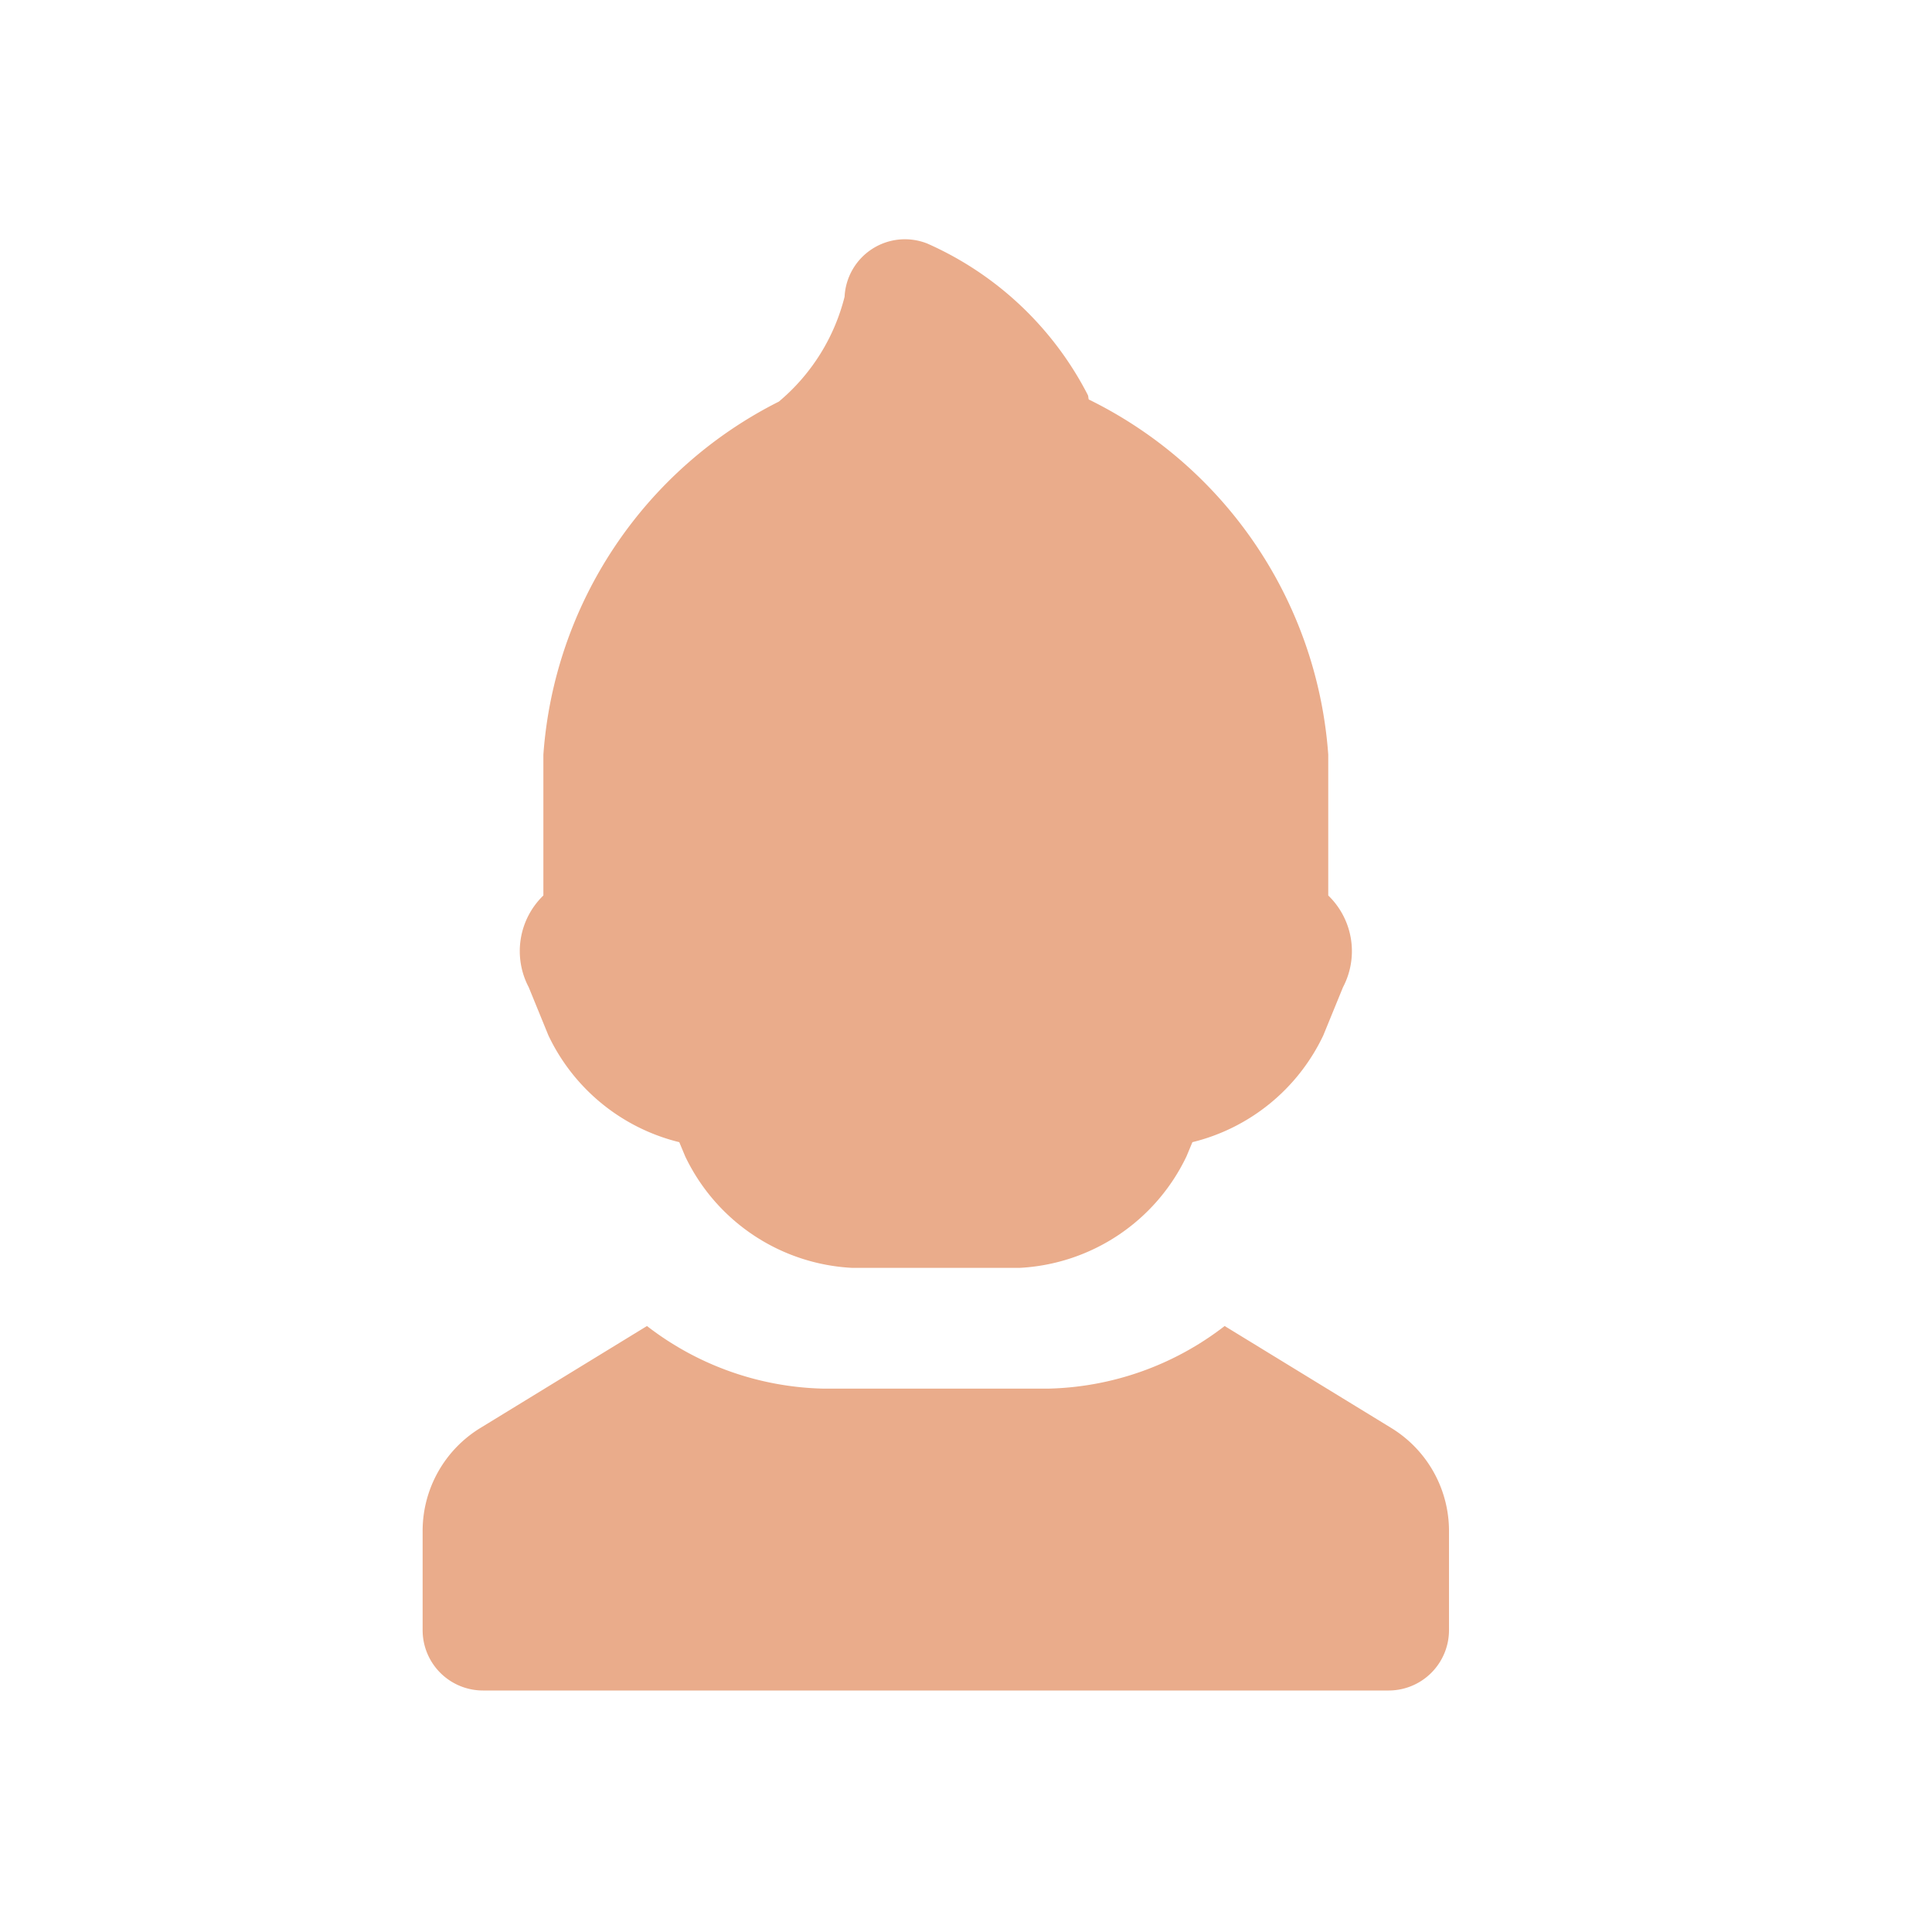 <svg id="glyphicons-basic" xmlns="http://www.w3.org/2000/svg" viewBox="0 0 32 32">
  <path id="user-child" fill="#eaac8b" d="M24,25.358V27a1,1,0,0,1-1,1H8a1,1,0,0,1-1-1V25.358a2,2,0,0,1,.956-1.706l2.76-1.689A4.952,4.952,0,0,0,13.636,23h3.728a4.952,4.952,0,0,0,2.92-1.037l2.76,1.689A2,2,0,0,1,24,25.358ZM9.083,17.149a3.258,3.258,0,0,0,2.168,1.769l.098.235A3.25,3.25,0,0,0,14.116,21h2.769a3.25,3.25,0,0,0,2.767-1.847l.098-.235a3.258,3.258,0,0,0,2.168-1.769l.326-.797A1.282,1.282,0,0,0,22,14.832V12.5a7.12,7.12,0,0,0-3.966-5.883c-.01-.025-.005-.052-.017-.076a5.479,5.479,0,0,0-2.658-2.507,1.001,1.001,0,0,0-1.37.881,3.32,3.32,0,0,1-1.089,1.737A7.113,7.113,0,0,0,9,12.5v2.332a1.282,1.282,0,0,0-.243,1.519Z"/>
</svg>
